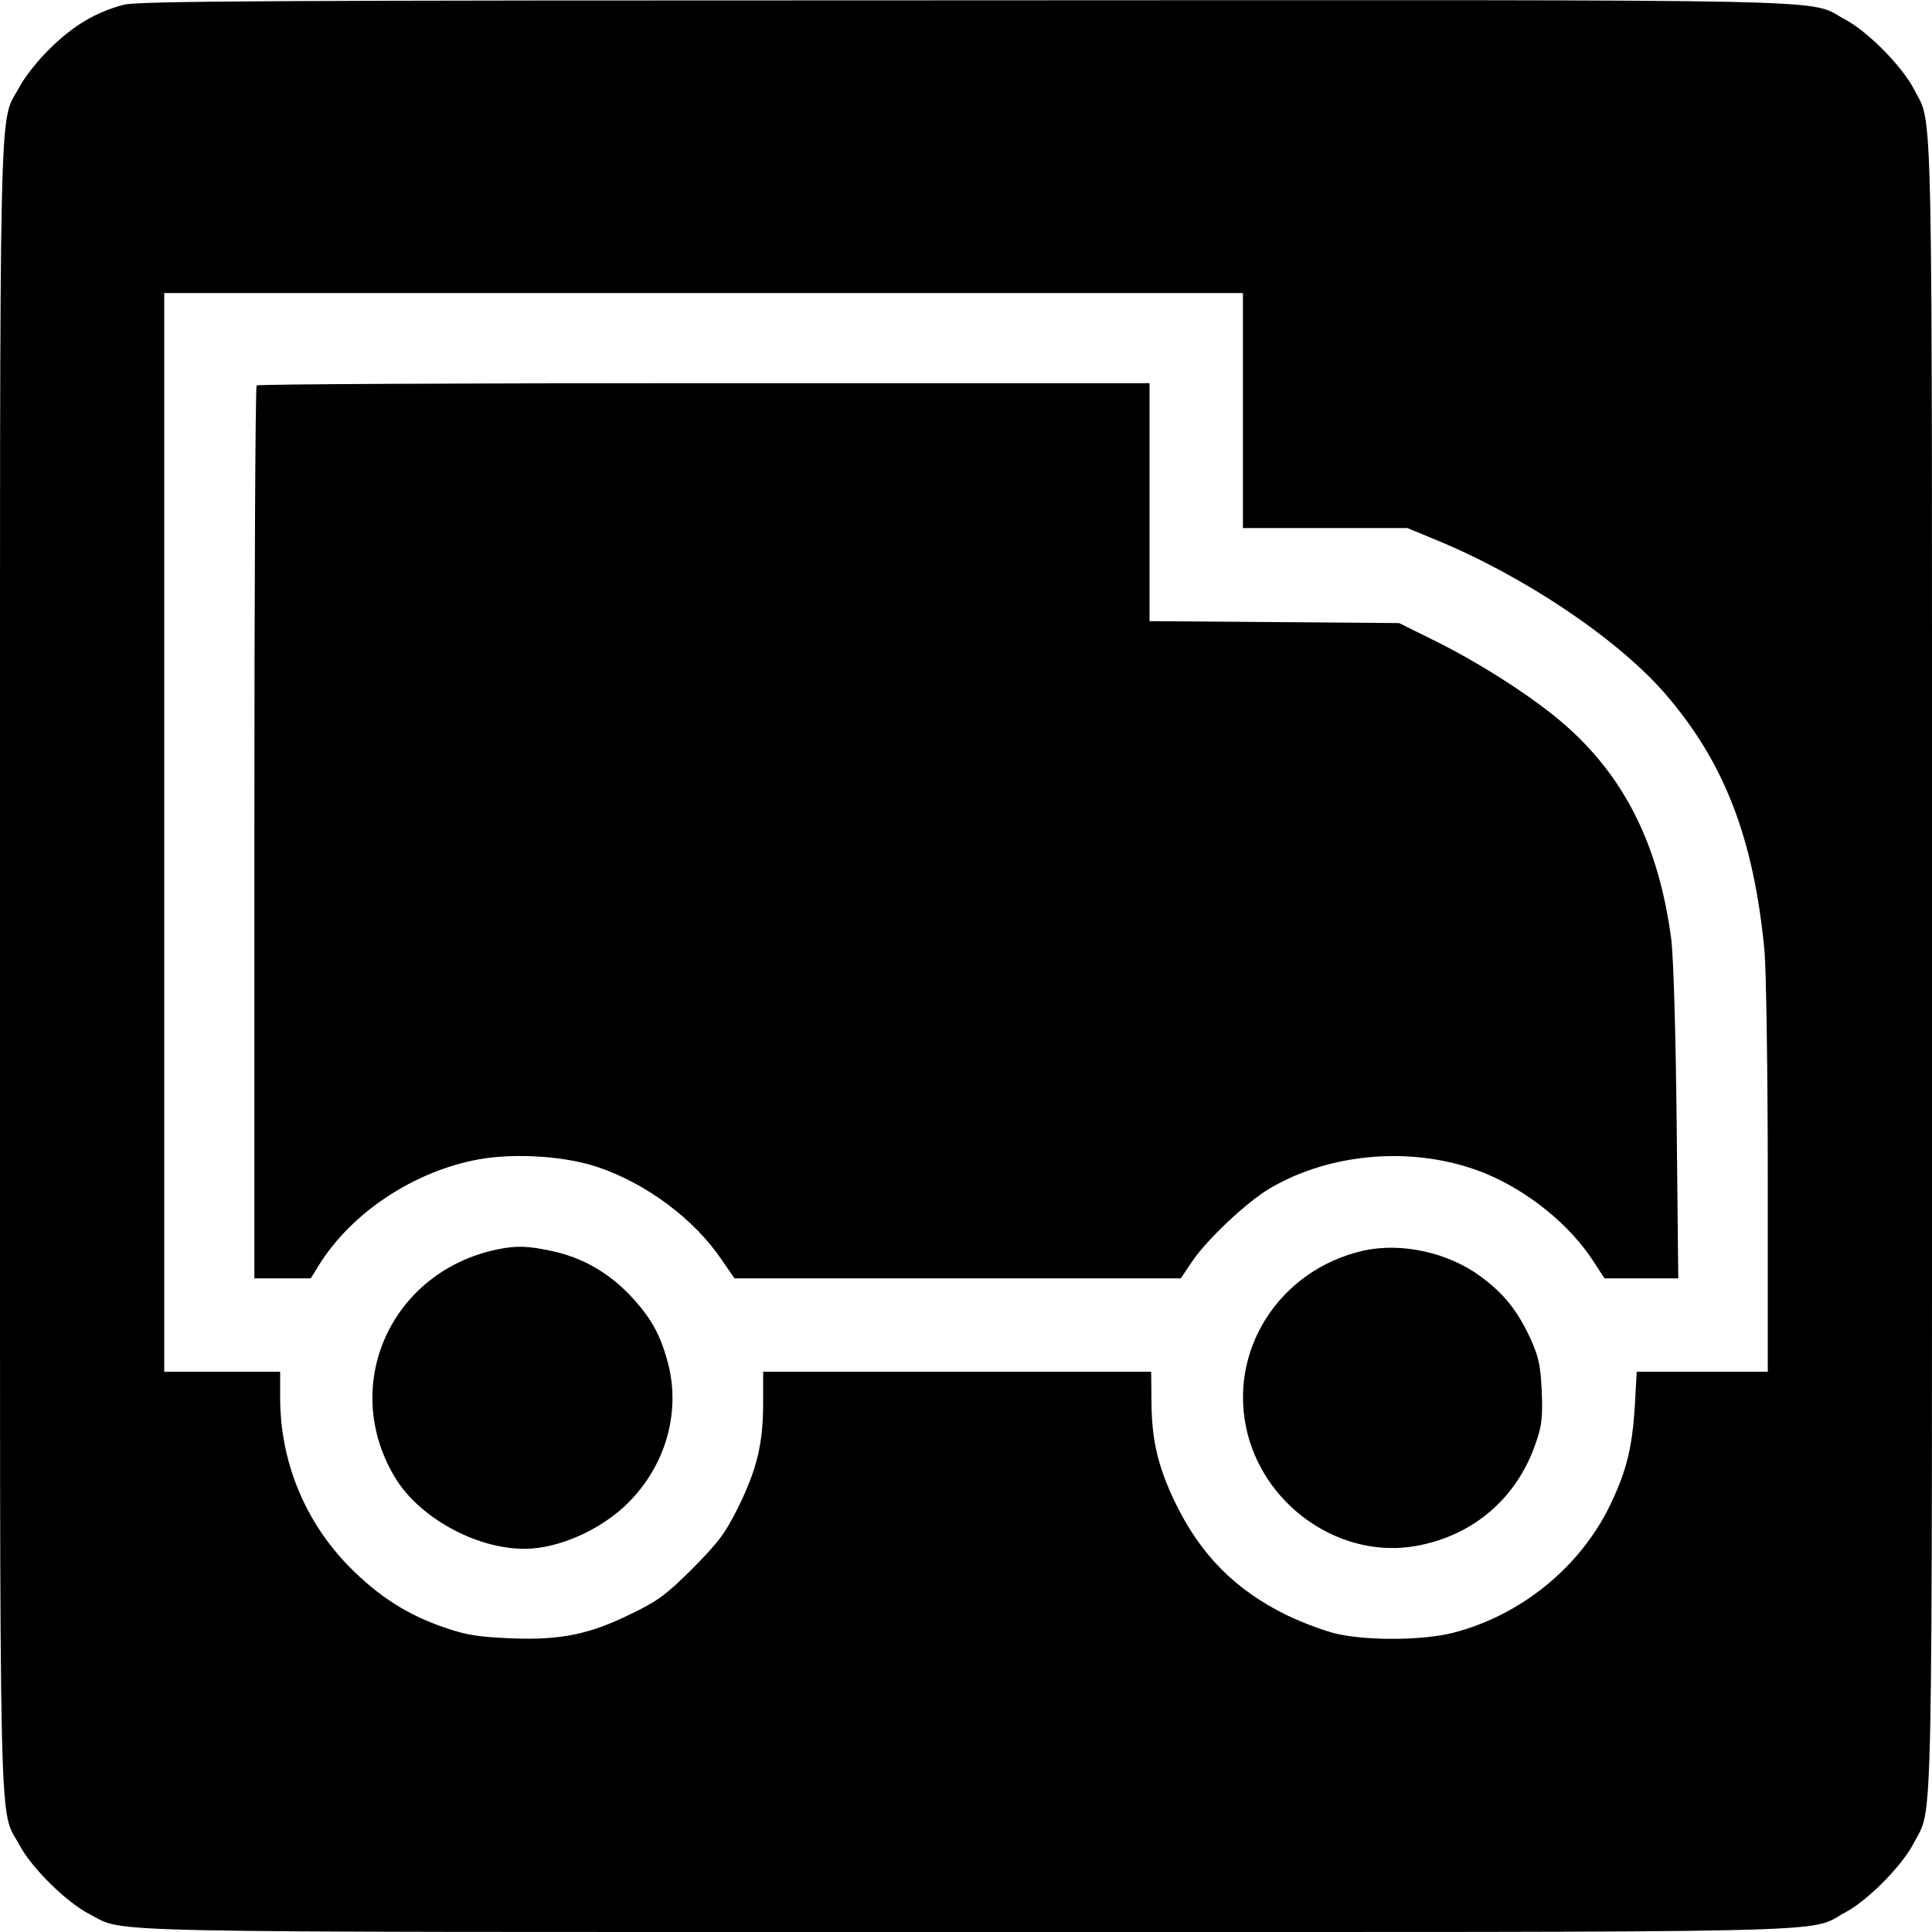 <?xml version="1.0" standalone="no"?>
<!DOCTYPE svg PUBLIC "-//W3C//DTD SVG 20010904//EN"
 "http://www.w3.org/TR/2001/REC-SVG-20010904/DTD/svg10.dtd">
<svg version="1.0" xmlns="http://www.w3.org/2000/svg"
 width="600pt" height="600pt" viewBox="0 0 600 600"
 preserveAspectRatio="xMidYMid meet">
<g transform="translate(0,600) scale(0.1,-0.1)"
fill="#000000" stroke="none">
<path d="M383 5985 c-85 -23 -153 -63 -224 -132 -37 -35 -81 -90 -98 -122 -66
-124 -61 84 -61 -2731 0 -2815 -5 -2607 61 -2731 38 -71 146 -177 216 -213
119 -60 -68 -56 2723 -56 2815 0 2607 -5 2731 61 71 38 177 146 213 216 60
119 56 -68 56 2723 0 2791 4 2604 -56 2723 -36 70 -142 178 -213 216 -124 66
85 61 -2736 60 -2170 0 -2568 -2 -2612 -14z m3477 -1260 l0 -365 256 0 255 0
87 -36 c273 -112 563 -306 712 -477 185 -213 277 -451 310 -802 5 -60 10 -379
10 -707 l0 -598 -204 0 -203 0 -6 -107 c-8 -130 -26 -202 -77 -308 -93 -192
-277 -342 -488 -396 -92 -23 -256 -25 -356 -4 -38 8 -110 35 -160 59 -161 79
-269 189 -347 351 -52 108 -72 191 -73 307 l-1 98 -602 0 -603 0 0 -97 c0
-126 -19 -205 -77 -323 -40 -81 -61 -109 -142 -191 -82 -82 -110 -102 -191
-141 -130 -64 -219 -82 -373 -76 -98 4 -138 10 -202 32 -119 40 -209 98 -301
191 -138 141 -214 327 -214 525 l0 80 -180 0 -180 0 0 1675 0 1675 1675 0
1675 0 0 -365z"/>
<path d="M797 4803 c-4 -3 -7 -629 -7 -1390 l0 -1383 88 0 87 0 28 45 c98 155
279 278 471 320 115 26 283 17 391 -19 152 -51 301 -162 386 -288 l40 -58 693
0 693 0 37 55 c49 70 167 181 239 224 193 114 456 133 667 48 135 -55 266
-161 339 -275 l34 -52 115 0 114 0 -5 482 c-3 289 -10 519 -17 573 -39 293
-147 507 -337 670 -94 81 -256 185 -393 253 l-115 57 -387 3 -388 3 0 369 0
370 -1383 0 c-761 0 -1387 -3 -1390 -7z"/>
<path d="M1545 2120 c-329 -68 -489 -418 -321 -704 74 -127 252 -226 405 -226
105 0 238 59 322 143 116 116 163 280 124 432 -24 90 -52 141 -116 210 -69 73
-151 120 -246 140 -75 16 -108 17 -168 5z"/>
<path d="M4234 2116 c-264 -60 -425 -316 -359 -571 61 -232 295 -387 523 -346
178 32 314 149 372 321 19 54 21 81 18 161 -4 81 -10 107 -36 164 -41 87 -82
138 -154 191 -102 75 -246 106 -364 80z"/>
</g>
</svg>
